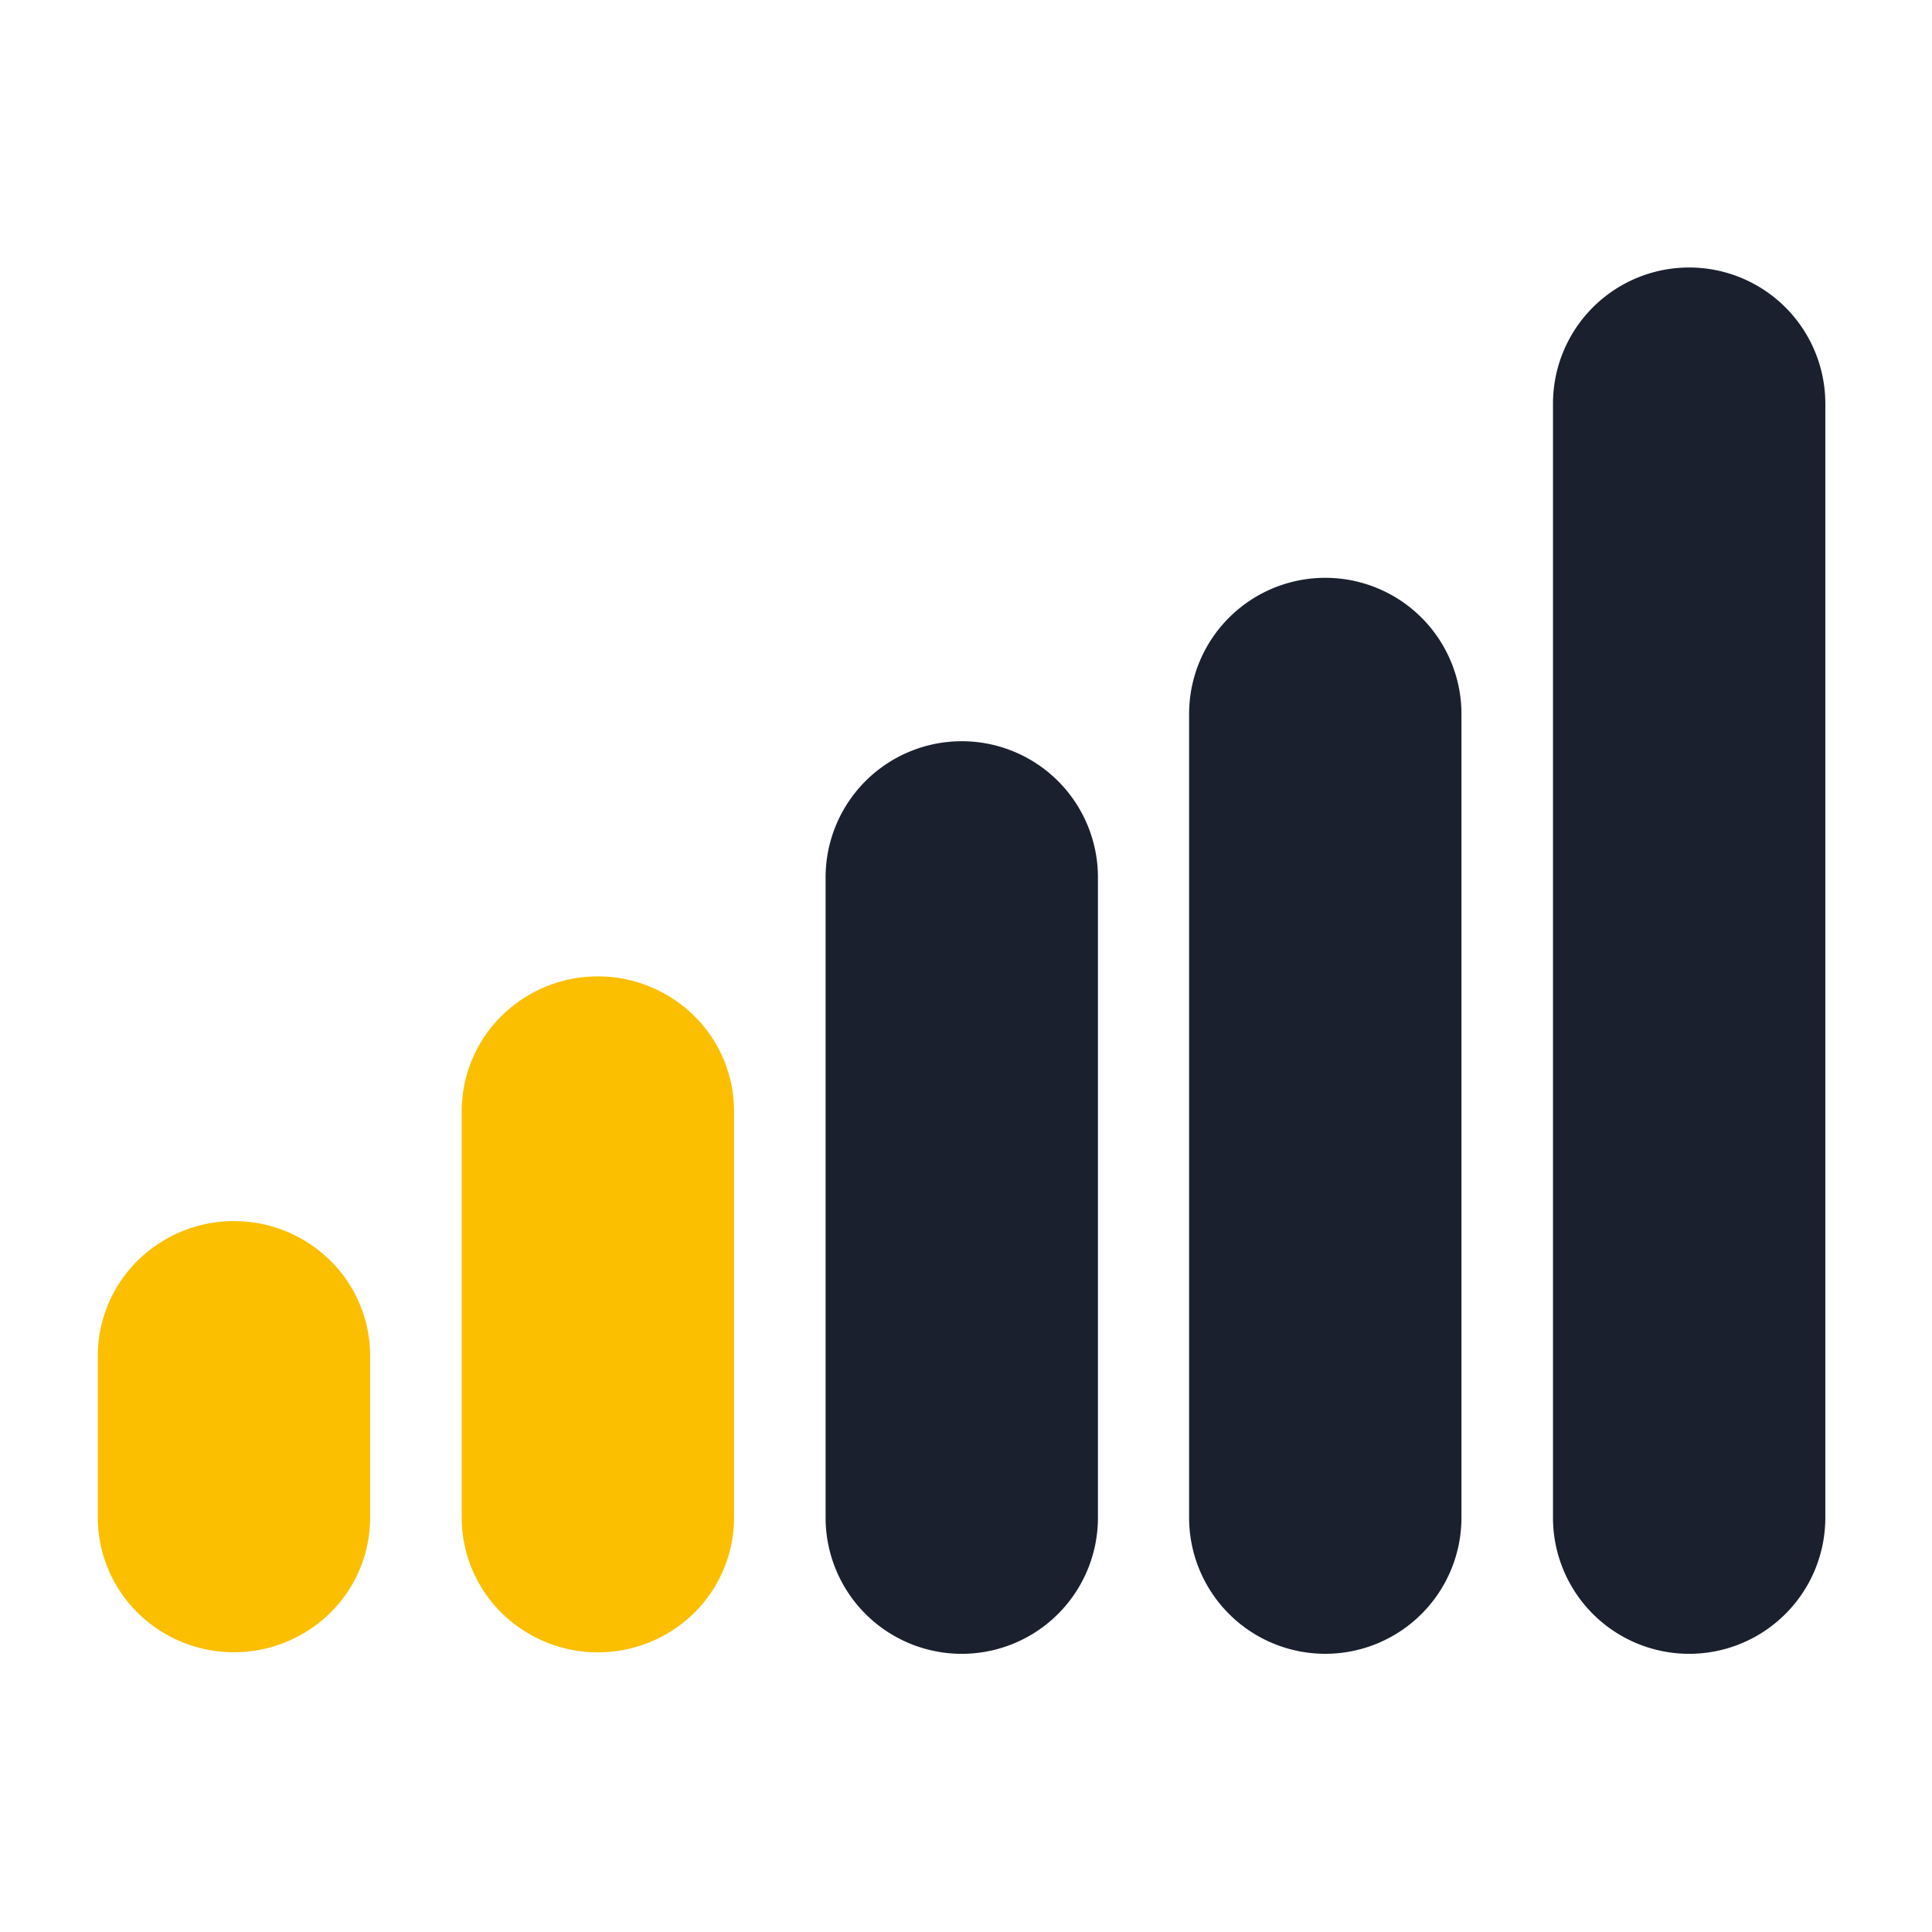 <?xml version="1.0" encoding="UTF-8"?>
<svg xmlns="http://www.w3.org/2000/svg" xmlns:xlink="http://www.w3.org/1999/xlink" width="79" height="79" viewBox="0 0 79 79">
  <defs>
    <clipPath id="clip-path">
      <rect id="Rectángulo_1398" data-name="Rectángulo 1398" width="79" height="79" transform="translate(-1515 10923)" fill="#fff"></rect>
    </clipPath>
  </defs>
  <g id="favicon" transform="translate(1515 -10923)" clip-path="url(#clip-path)">
    <g id="Grupo_6350" data-name="Grupo 6350" transform="translate(-1845.989 -558.719)">
      <path id="Trazado_2128" data-name="Trazado 2128" d="M103.625,65.44a5.568,5.568,0,0,0-11.136,0V91.62a5.568,5.568,0,0,0,11.136,0Z" transform="translate(272.259 11452.156)" fill="#1a202e"></path>
      <path id="Trazado_2129" data-name="Trazado 2129" d="M149.612,44.767a5.568,5.568,0,0,0-11.136,0V77.628a5.568,5.568,0,0,0,11.136,0Z" transform="translate(241.136 11466.147)" fill="#1a202e"></path>
      <path id="Trazado_2130" data-name="Trazado 2130" d="M195.648,5.506a5.568,5.568,0,0,0-11.136,0V51.057a5.568,5.568,0,0,0,11.136,0Z" transform="translate(209.979 11492.719)" fill="#1a202e"></path>
      <path id="Trazado_2131" data-name="Trazado 2131" d="M5.984,120.452a5.6,5.6,0,0,0-3.937,1.613,5.475,5.475,0,0,0-1.631,3.893v6.619a5.475,5.475,0,0,0,1.631,3.893,5.613,5.613,0,0,0,7.874,0,5.475,5.475,0,0,0,1.631-3.893v-6.619a5.475,5.475,0,0,0-1.631-3.893A5.6,5.6,0,0,0,5.984,120.452Z" transform="translate(334.573 11411.198)" fill="#fbbf00"></path>
      <path id="Trazado_2132" data-name="Trazado 2132" d="M52.02,89.49A5.6,5.6,0,0,0,48.089,91.1a5.475,5.475,0,0,0-1.636,3.883v16.643a5.474,5.474,0,0,0,1.631,3.893,5.613,5.613,0,0,0,7.874,0,5.475,5.475,0,0,0,1.631-3.893V94.98A5.475,5.475,0,0,0,55.952,91.1,5.6,5.6,0,0,0,52.02,89.49Z" transform="translate(303.416 11432.153)" fill="#fbbf00"></path>
    </g>
  </g>
</svg>
